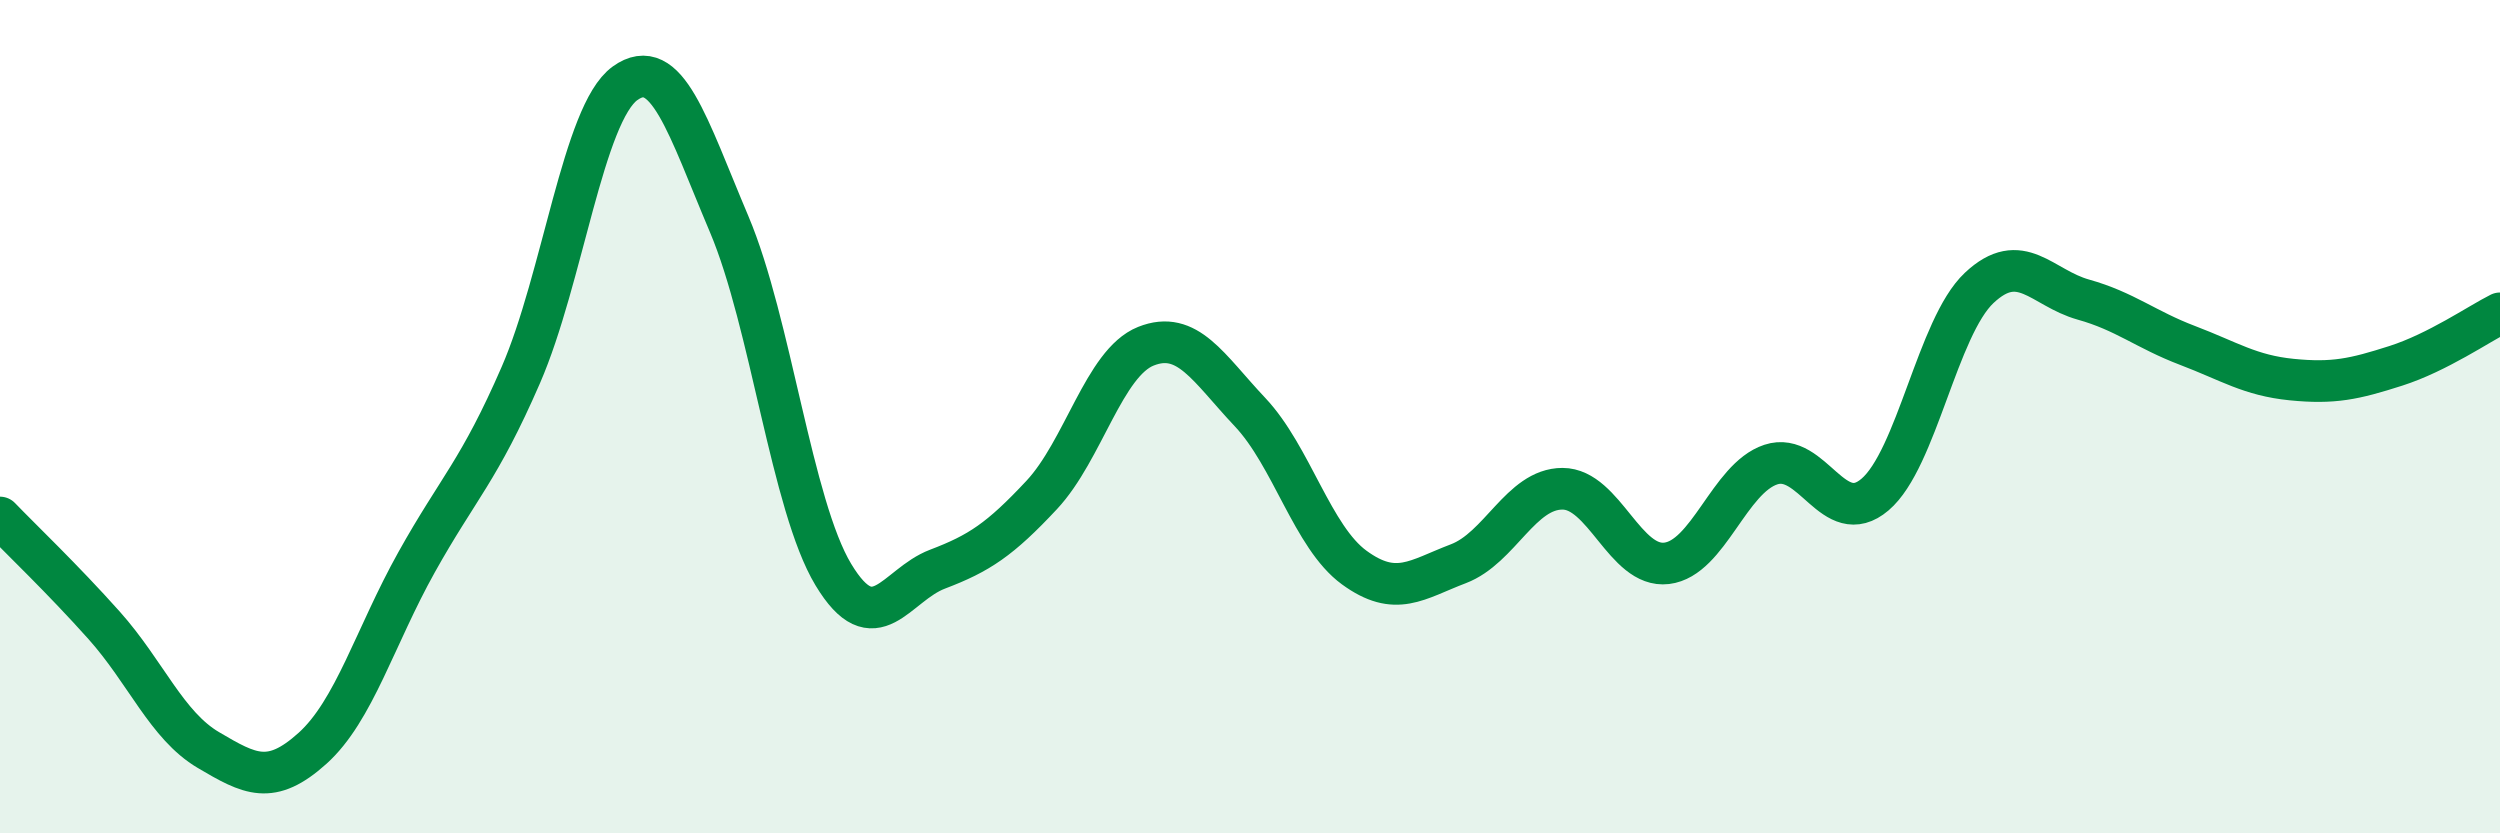 
    <svg width="60" height="20" viewBox="0 0 60 20" xmlns="http://www.w3.org/2000/svg">
      <path
        d="M 0,12.42 C 0.5,12.94 1.5,13.89 2.5,15.01 C 3.5,16.13 4,17.41 5,18 C 6,18.59 6.5,18.86 7.5,17.96 C 8.5,17.06 9,15.28 10,13.49 C 11,11.7 11.5,11.3 12.5,9 C 13.5,6.7 14,2.72 15,2 C 16,1.28 16.5,3.02 17.5,5.38 C 18.5,7.74 19,12.13 20,13.79 C 21,15.45 21.5,14.04 22.5,13.66 C 23.5,13.28 24,12.95 25,11.88 C 26,10.81 26.5,8.71 27.5,8.31 C 28.5,7.91 29,8.83 30,9.89 C 31,10.95 31.5,12.89 32.5,13.62 C 33.5,14.35 34,13.91 35,13.53 C 36,13.15 36.5,11.73 37.5,11.73 C 38.5,11.73 39,13.64 40,13.52 C 41,13.4 41.5,11.48 42.5,11.15 C 43.5,10.82 44,12.72 45,11.87 C 46,11.02 46.5,7.85 47.5,6.91 C 48.5,5.97 49,6.91 50,7.19 C 51,7.47 51.5,7.91 52.5,8.29 C 53.5,8.67 54,9.01 55,9.11 C 56,9.21 56.5,9.1 57.5,8.78 C 58.5,8.46 59.5,7.77 60,7.52L60 20L0 20Z"
        fill="#008740"
        opacity="0.1"
        stroke-linecap="round"
        stroke-linejoin="round"
      />
      <path
        d="M 0,12.42 C 0.5,12.94 1.5,13.89 2.5,15.01 C 3.5,16.13 4,17.41 5,18 C 6,18.59 6.5,18.86 7.5,17.96 C 8.5,17.06 9,15.28 10,13.49 C 11,11.7 11.5,11.3 12.5,9 C 13.5,6.7 14,2.72 15,2 C 16,1.28 16.5,3.02 17.5,5.38 C 18.5,7.74 19,12.13 20,13.79 C 21,15.45 21.5,14.04 22.5,13.66 C 23.5,13.28 24,12.95 25,11.88 C 26,10.81 26.5,8.71 27.5,8.31 C 28.5,7.91 29,8.83 30,9.89 C 31,10.95 31.5,12.89 32.5,13.62 C 33.5,14.35 34,13.91 35,13.53 C 36,13.15 36.5,11.73 37.5,11.73 C 38.5,11.73 39,13.64 40,13.52 C 41,13.4 41.5,11.48 42.5,11.15 C 43.5,10.82 44,12.72 45,11.87 C 46,11.02 46.5,7.85 47.5,6.91 C 48.5,5.97 49,6.91 50,7.19 C 51,7.47 51.5,7.91 52.5,8.29 C 53.5,8.67 54,9.01 55,9.11 C 56,9.21 56.5,9.1 57.5,8.78 C 58.5,8.46 59.5,7.77 60,7.52"
        stroke="#008740"
        stroke-width="1"
        fill="none"
        stroke-linecap="round"
        stroke-linejoin="round"
      />
    </svg>
  